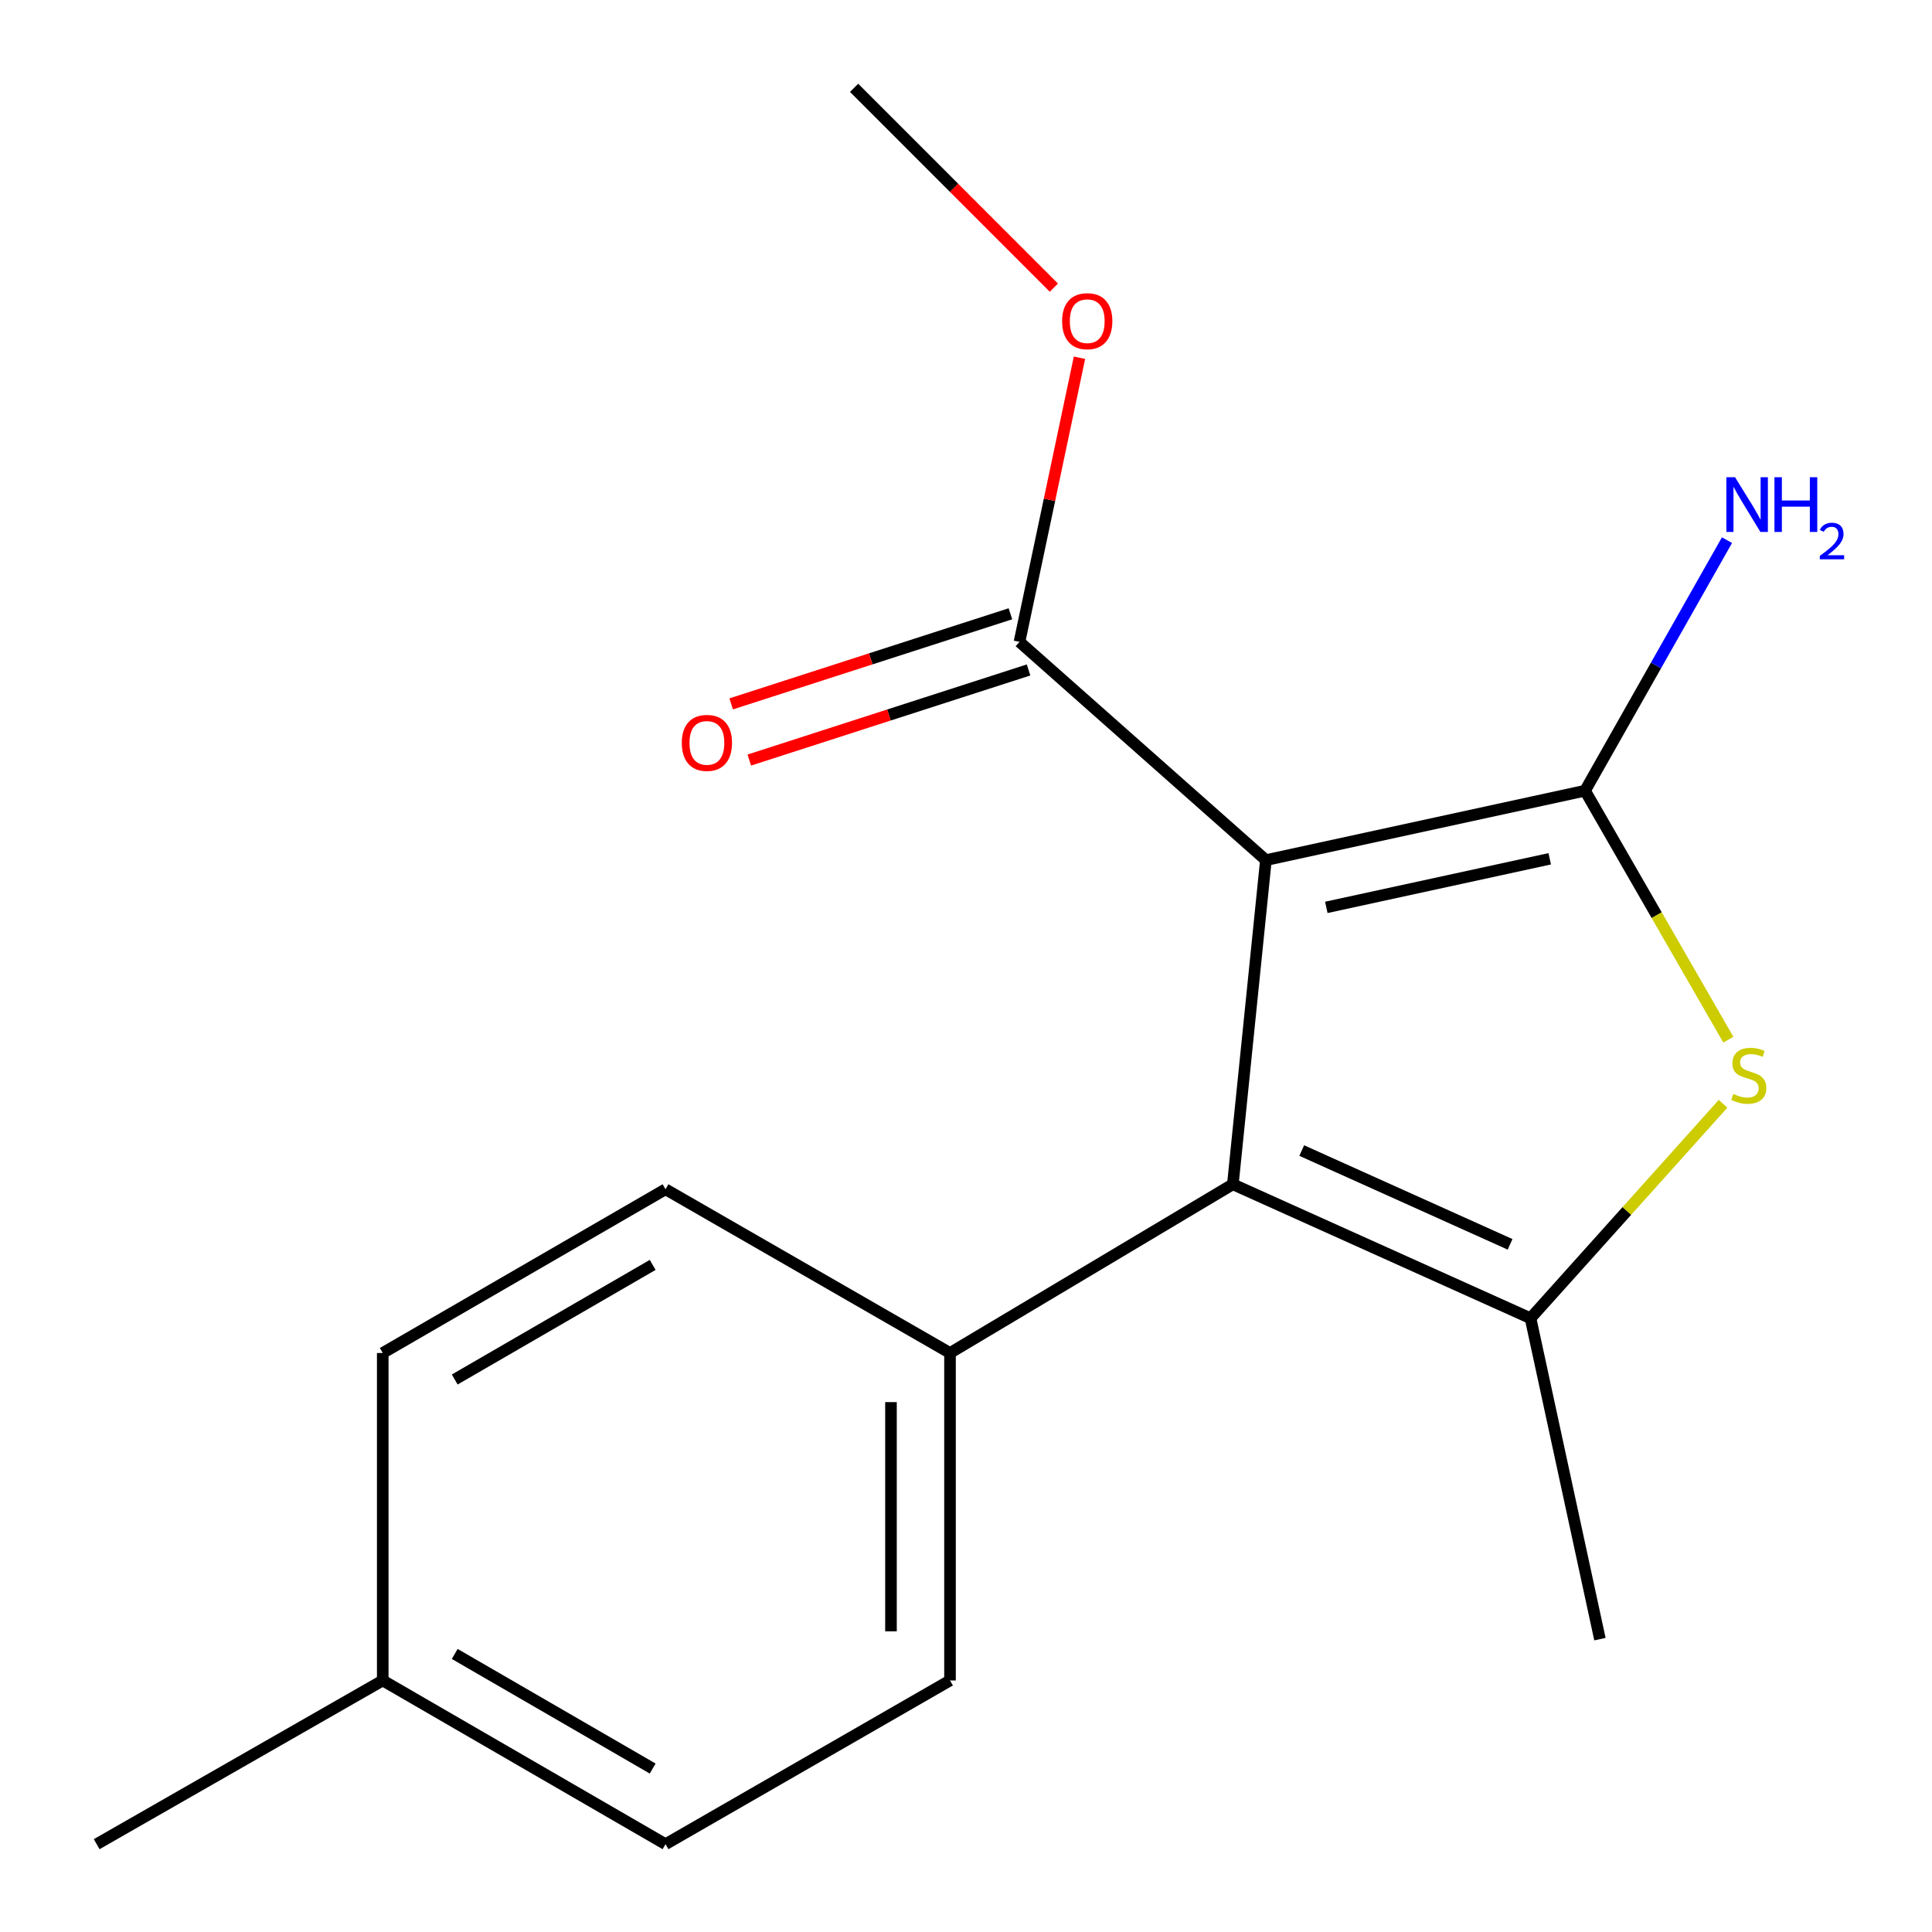 <?xml version='1.0' encoding='iso-8859-1'?>
<svg version='1.1' baseProfile='full'
              xmlns='http://www.w3.org/2000/svg'
                      xmlns:rdkit='http://www.rdkit.org/xml'
                      xmlns:xlink='http://www.w3.org/1999/xlink'
                  xml:space='preserve'
width='1000px' height='1000px' viewBox='0 0 1000 1000'>
<!-- END OF HEADER -->
<rect style='opacity:1.0;fill:#FFFFFF;stroke:none' width='1000' height='1000' x='0' y='0'> </rect>
<path class='bond-0' d='M 655.23,445.197 L 820.419,409.267' style='fill:none;fill-rule:evenodd;stroke:#000000;stroke-width:6px;stroke-linecap:butt;stroke-linejoin:miter;stroke-opacity:1' />
<path class='bond-0' d='M 686.501,469.659 L 802.133,444.509' style='fill:none;fill-rule:evenodd;stroke:#000000;stroke-width:6px;stroke-linecap:butt;stroke-linejoin:miter;stroke-opacity:1' />
<path class='bond-1' d='M 655.23,445.197 L 638.122,612.983' style='fill:none;fill-rule:evenodd;stroke:#000000;stroke-width:6px;stroke-linecap:butt;stroke-linejoin:miter;stroke-opacity:1' />
<path class='bond-4' d='M 655.23,445.197 L 527.685,332.231' style='fill:none;fill-rule:evenodd;stroke:#000000;stroke-width:6px;stroke-linecap:butt;stroke-linejoin:miter;stroke-opacity:1' />
<path class='bond-2' d='M 820.419,409.267 L 857.504,473.7' style='fill:none;fill-rule:evenodd;stroke:#000000;stroke-width:6px;stroke-linecap:butt;stroke-linejoin:miter;stroke-opacity:1' />
<path class='bond-2' d='M 857.504,473.7 L 894.589,538.133' style='fill:none;fill-rule:evenodd;stroke:#CCCC00;stroke-width:6px;stroke-linecap:butt;stroke-linejoin:miter;stroke-opacity:1' />
<path class='bond-6' d='M 820.419,409.267 L 857.149,344.426' style='fill:none;fill-rule:evenodd;stroke:#000000;stroke-width:6px;stroke-linecap:butt;stroke-linejoin:miter;stroke-opacity:1' />
<path class='bond-6' d='M 857.149,344.426 L 893.88,279.585' style='fill:none;fill-rule:evenodd;stroke:#0000FF;stroke-width:6px;stroke-linecap:butt;stroke-linejoin:miter;stroke-opacity:1' />
<path class='bond-3' d='M 638.122,612.983 L 792.194,682.331' style='fill:none;fill-rule:evenodd;stroke:#000000;stroke-width:6px;stroke-linecap:butt;stroke-linejoin:miter;stroke-opacity:1' />
<path class='bond-3' d='M 673.772,595.527 L 781.622,644.071' style='fill:none;fill-rule:evenodd;stroke:#000000;stroke-width:6px;stroke-linecap:butt;stroke-linejoin:miter;stroke-opacity:1' />
<path class='bond-5' d='M 638.122,612.983 L 491.721,700.304' style='fill:none;fill-rule:evenodd;stroke:#000000;stroke-width:6px;stroke-linecap:butt;stroke-linejoin:miter;stroke-opacity:1' />
<path class='bond-17' d='M 891.853,571.323 L 842.023,626.827' style='fill:none;fill-rule:evenodd;stroke:#CCCC00;stroke-width:6px;stroke-linecap:butt;stroke-linejoin:miter;stroke-opacity:1' />
<path class='bond-17' d='M 842.023,626.827 L 792.194,682.331' style='fill:none;fill-rule:evenodd;stroke:#000000;stroke-width:6px;stroke-linecap:butt;stroke-linejoin:miter;stroke-opacity:1' />
<path class='bond-11' d='M 792.194,682.331 L 828.124,848.419' style='fill:none;fill-rule:evenodd;stroke:#000000;stroke-width:6px;stroke-linecap:butt;stroke-linejoin:miter;stroke-opacity:1' />
<path class='bond-7' d='M 522.994,317.694 L 450.722,341.014' style='fill:none;fill-rule:evenodd;stroke:#000000;stroke-width:6px;stroke-linecap:butt;stroke-linejoin:miter;stroke-opacity:1' />
<path class='bond-7' d='M 450.722,341.014 L 378.45,364.334' style='fill:none;fill-rule:evenodd;stroke:#FF0000;stroke-width:6px;stroke-linecap:butt;stroke-linejoin:miter;stroke-opacity:1' />
<path class='bond-7' d='M 532.375,346.768 L 460.103,370.088' style='fill:none;fill-rule:evenodd;stroke:#000000;stroke-width:6px;stroke-linecap:butt;stroke-linejoin:miter;stroke-opacity:1' />
<path class='bond-7' d='M 460.103,370.088 L 387.831,393.408' style='fill:none;fill-rule:evenodd;stroke:#FF0000;stroke-width:6px;stroke-linecap:butt;stroke-linejoin:miter;stroke-opacity:1' />
<path class='bond-10' d='M 527.685,332.231 L 543.211,258.697' style='fill:none;fill-rule:evenodd;stroke:#000000;stroke-width:6px;stroke-linecap:butt;stroke-linejoin:miter;stroke-opacity:1' />
<path class='bond-10' d='M 543.211,258.697 L 558.737,185.163' style='fill:none;fill-rule:evenodd;stroke:#FF0000;stroke-width:6px;stroke-linecap:butt;stroke-linejoin:miter;stroke-opacity:1' />
<path class='bond-8' d='M 491.721,700.304 L 491.721,869.804' style='fill:none;fill-rule:evenodd;stroke:#000000;stroke-width:6px;stroke-linecap:butt;stroke-linejoin:miter;stroke-opacity:1' />
<path class='bond-8' d='M 461.171,725.729 L 461.171,844.379' style='fill:none;fill-rule:evenodd;stroke:#000000;stroke-width:6px;stroke-linecap:butt;stroke-linejoin:miter;stroke-opacity:1' />
<path class='bond-9' d='M 491.721,700.304 L 344.472,615.563' style='fill:none;fill-rule:evenodd;stroke:#000000;stroke-width:6px;stroke-linecap:butt;stroke-linejoin:miter;stroke-opacity:1' />
<path class='bond-13' d='M 491.721,869.804 L 344.472,954.545' style='fill:none;fill-rule:evenodd;stroke:#000000;stroke-width:6px;stroke-linecap:butt;stroke-linejoin:miter;stroke-opacity:1' />
<path class='bond-12' d='M 344.472,615.563 L 198.105,700.304' style='fill:none;fill-rule:evenodd;stroke:#000000;stroke-width:6px;stroke-linecap:butt;stroke-linejoin:miter;stroke-opacity:1' />
<path class='bond-12' d='M 337.823,654.712 L 235.366,714.031' style='fill:none;fill-rule:evenodd;stroke:#000000;stroke-width:6px;stroke-linecap:butt;stroke-linejoin:miter;stroke-opacity:1' />
<path class='bond-16' d='M 545.482,148.888 L 493.78,97.171' style='fill:none;fill-rule:evenodd;stroke:#FF0000;stroke-width:6px;stroke-linecap:butt;stroke-linejoin:miter;stroke-opacity:1' />
<path class='bond-16' d='M 493.78,97.171 L 442.078,45.455' style='fill:none;fill-rule:evenodd;stroke:#000000;stroke-width:6px;stroke-linecap:butt;stroke-linejoin:miter;stroke-opacity:1' />
<path class='bond-14' d='M 198.105,700.304 L 198.105,869.804' style='fill:none;fill-rule:evenodd;stroke:#000000;stroke-width:6px;stroke-linecap:butt;stroke-linejoin:miter;stroke-opacity:1' />
<path class='bond-18' d='M 344.472,954.545 L 198.105,869.804' style='fill:none;fill-rule:evenodd;stroke:#000000;stroke-width:6px;stroke-linecap:butt;stroke-linejoin:miter;stroke-opacity:1' />
<path class='bond-18' d='M 337.823,915.396 L 235.366,856.077' style='fill:none;fill-rule:evenodd;stroke:#000000;stroke-width:6px;stroke-linecap:butt;stroke-linejoin:miter;stroke-opacity:1' />
<path class='bond-15' d='M 198.105,869.804 L 50.04,954.545' style='fill:none;fill-rule:evenodd;stroke:#000000;stroke-width:6px;stroke-linecap:butt;stroke-linejoin:miter;stroke-opacity:1' />
<path  class='atom-3' d='M 897.16 566.22
Q 897.48 566.34, 898.8 566.9
Q 900.12 567.46, 901.56 567.82
Q 903.04 568.14, 904.48 568.14
Q 907.16 568.14, 908.72 566.86
Q 910.28 565.54, 910.28 563.26
Q 910.28 561.7, 909.48 560.74
Q 908.72 559.78, 907.52 559.26
Q 906.32 558.74, 904.32 558.14
Q 901.8 557.38, 900.28 556.66
Q 898.8 555.94, 897.72 554.42
Q 896.68 552.9, 896.68 550.34
Q 896.68 546.78, 899.08 544.58
Q 901.52 542.38, 906.32 542.38
Q 909.6 542.38, 913.32 543.94
L 912.4 547.02
Q 909 545.62, 906.44 545.62
Q 903.68 545.62, 902.16 546.78
Q 900.64 547.9, 900.68 549.86
Q 900.68 551.38, 901.44 552.3
Q 902.24 553.22, 903.36 553.74
Q 904.52 554.26, 906.44 554.86
Q 909 555.66, 910.52 556.46
Q 912.04 557.26, 913.12 558.9
Q 914.24 560.5, 914.24 563.26
Q 914.24 567.18, 911.6 569.3
Q 909 571.38, 904.64 571.38
Q 902.12 571.38, 900.2 570.82
Q 898.32 570.3, 896.08 569.38
L 897.16 566.22
' fill='#CCCC00'/>
<path  class='atom-7' d='M 898.052 247.009
L 907.332 262.009
Q 908.252 263.489, 909.732 266.169
Q 911.212 268.849, 911.292 269.009
L 911.292 247.009
L 915.052 247.009
L 915.052 275.329
L 911.172 275.329
L 901.212 258.929
Q 900.052 257.009, 898.812 254.809
Q 897.612 252.609, 897.252 251.929
L 897.252 275.329
L 893.572 275.329
L 893.572 247.009
L 898.052 247.009
' fill='#0000FF'/>
<path  class='atom-7' d='M 918.452 247.009
L 922.292 247.009
L 922.292 259.049
L 936.772 259.049
L 936.772 247.009
L 940.612 247.009
L 940.612 275.329
L 936.772 275.329
L 936.772 262.249
L 922.292 262.249
L 922.292 275.329
L 918.452 275.329
L 918.452 247.009
' fill='#0000FF'/>
<path  class='atom-7' d='M 941.984 274.336
Q 942.671 272.567, 944.308 271.59
Q 945.944 270.587, 948.215 270.587
Q 951.04 270.587, 952.624 272.118
Q 954.208 273.649, 954.208 276.369
Q 954.208 279.141, 952.148 281.728
Q 950.116 284.315, 945.892 287.377
L 954.524 287.377
L 954.524 289.489
L 941.932 289.489
L 941.932 287.721
Q 945.416 285.239, 947.476 283.391
Q 949.561 281.543, 950.564 279.88
Q 951.568 278.217, 951.568 276.501
Q 951.568 274.705, 950.67 273.702
Q 949.772 272.699, 948.215 272.699
Q 946.71 272.699, 945.707 273.306
Q 944.704 273.913, 943.991 275.26
L 941.984 274.336
' fill='#0000FF'/>
<path  class='atom-8' d='M 352.89 384.517
Q 352.89 377.717, 356.25 373.917
Q 359.61 370.117, 365.89 370.117
Q 372.17 370.117, 375.53 373.917
Q 378.89 377.717, 378.89 384.517
Q 378.89 391.397, 375.49 395.317
Q 372.09 399.197, 365.89 399.197
Q 359.65 399.197, 356.25 395.317
Q 352.89 391.437, 352.89 384.517
M 365.89 395.997
Q 370.21 395.997, 372.53 393.117
Q 374.89 390.197, 374.89 384.517
Q 374.89 378.957, 372.53 376.157
Q 370.21 373.317, 365.89 373.317
Q 361.57 373.317, 359.21 376.117
Q 356.89 378.917, 356.89 384.517
Q 356.89 390.237, 359.21 393.117
Q 361.57 395.997, 365.89 395.997
' fill='#FF0000'/>
<path  class='atom-11' d='M 549.749 166.24
Q 549.749 159.44, 553.109 155.64
Q 556.469 151.84, 562.749 151.84
Q 569.029 151.84, 572.389 155.64
Q 575.749 159.44, 575.749 166.24
Q 575.749 173.12, 572.349 177.04
Q 568.949 180.92, 562.749 180.92
Q 556.509 180.92, 553.109 177.04
Q 549.749 173.16, 549.749 166.24
M 562.749 177.72
Q 567.069 177.72, 569.389 174.84
Q 571.749 171.92, 571.749 166.24
Q 571.749 160.68, 569.389 157.88
Q 567.069 155.04, 562.749 155.04
Q 558.429 155.04, 556.069 157.84
Q 553.749 160.64, 553.749 166.24
Q 553.749 171.96, 556.069 174.84
Q 558.429 177.72, 562.749 177.72
' fill='#FF0000'/>
</svg>
